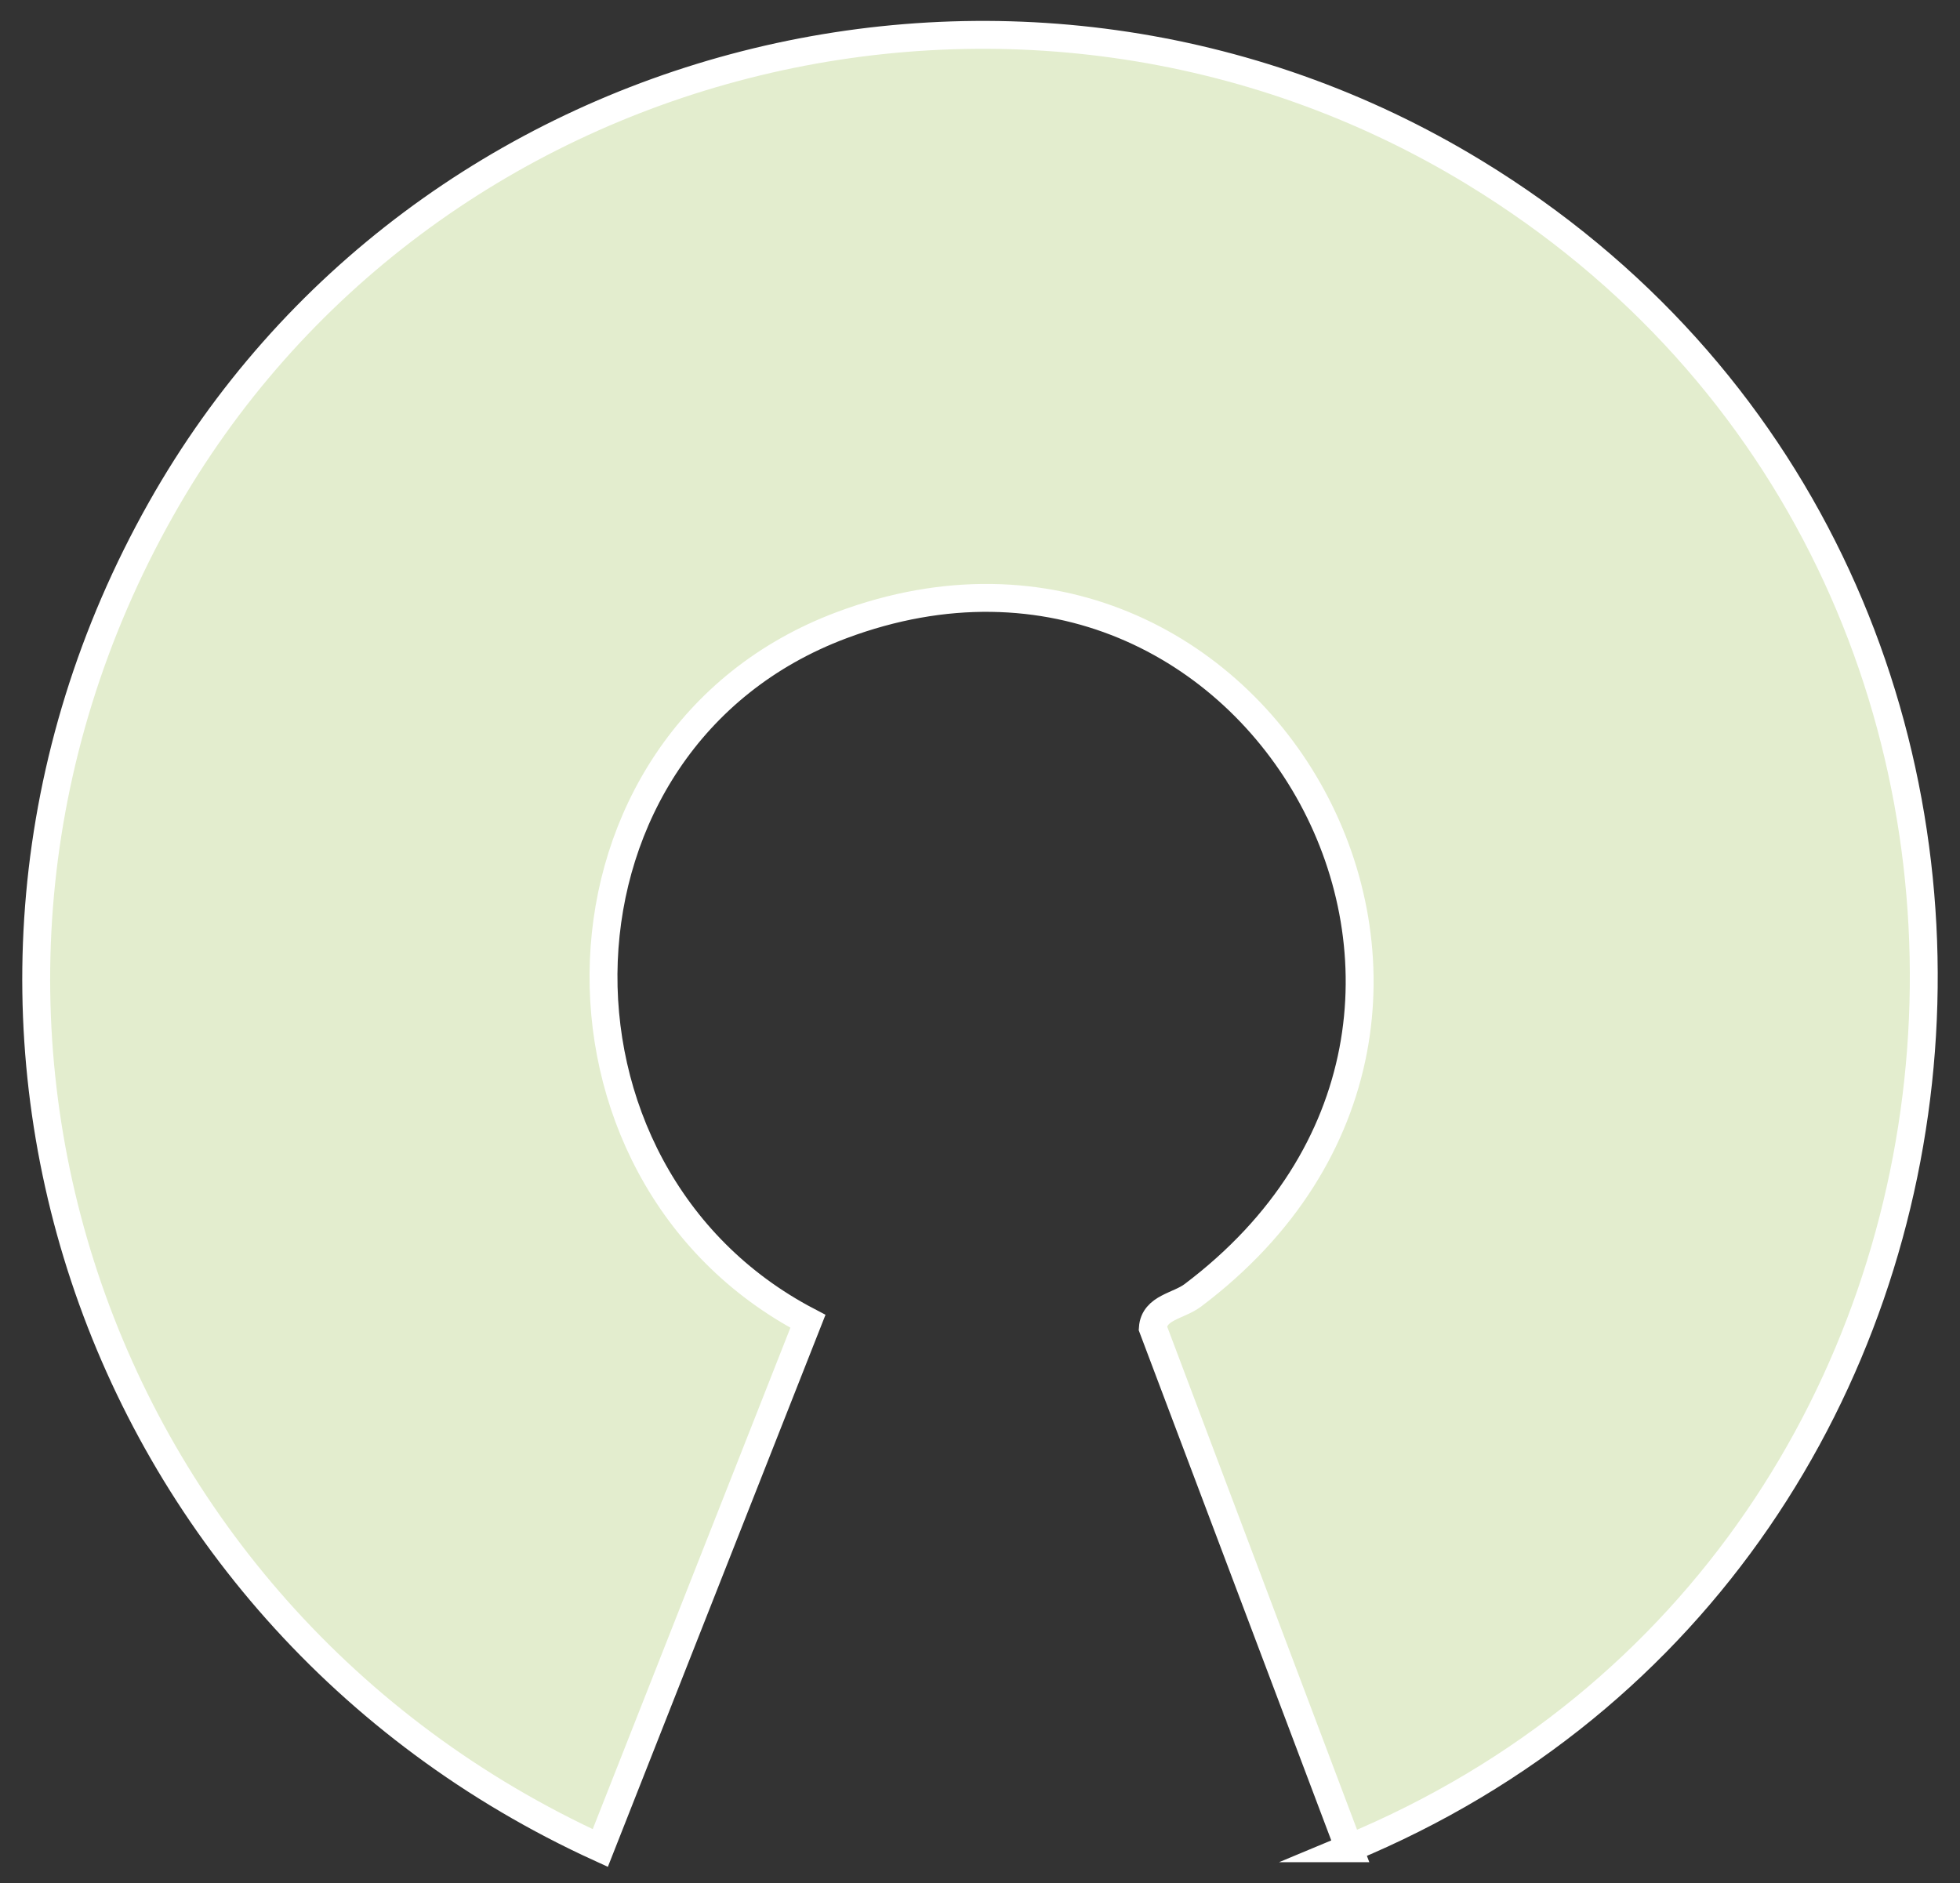 <svg xmlns="http://www.w3.org/2000/svg" id="Layer_1" data-name="Layer 1" viewBox="0 0 281 270"><rect x="0" y="0" width="281" height="270" fill="#333333" stroke="none"/><defs><style>      .cls-1 {        fill: #e3edce;        stroke: #fff;        stroke-miterlimit: 10;        stroke-width: 4px;      }    </style></defs><path class="cls-1" d="M193.42,265l-28.14-74.57c.2-2.97,3.67-3.15,5.74-4.71,53.29-40.17,9.09-118.32-50.34-96.09-43.89,16.42-45.46,78.59-4.85,99.82l-29.77,75.52C12.86,231.53-16.96,144.04,23.09,72.99,60.31,6.97,146.52-14.8,211.37,24.73c93.83,57.19,82.92,198.44-17.95,240.27Z"></path></svg>